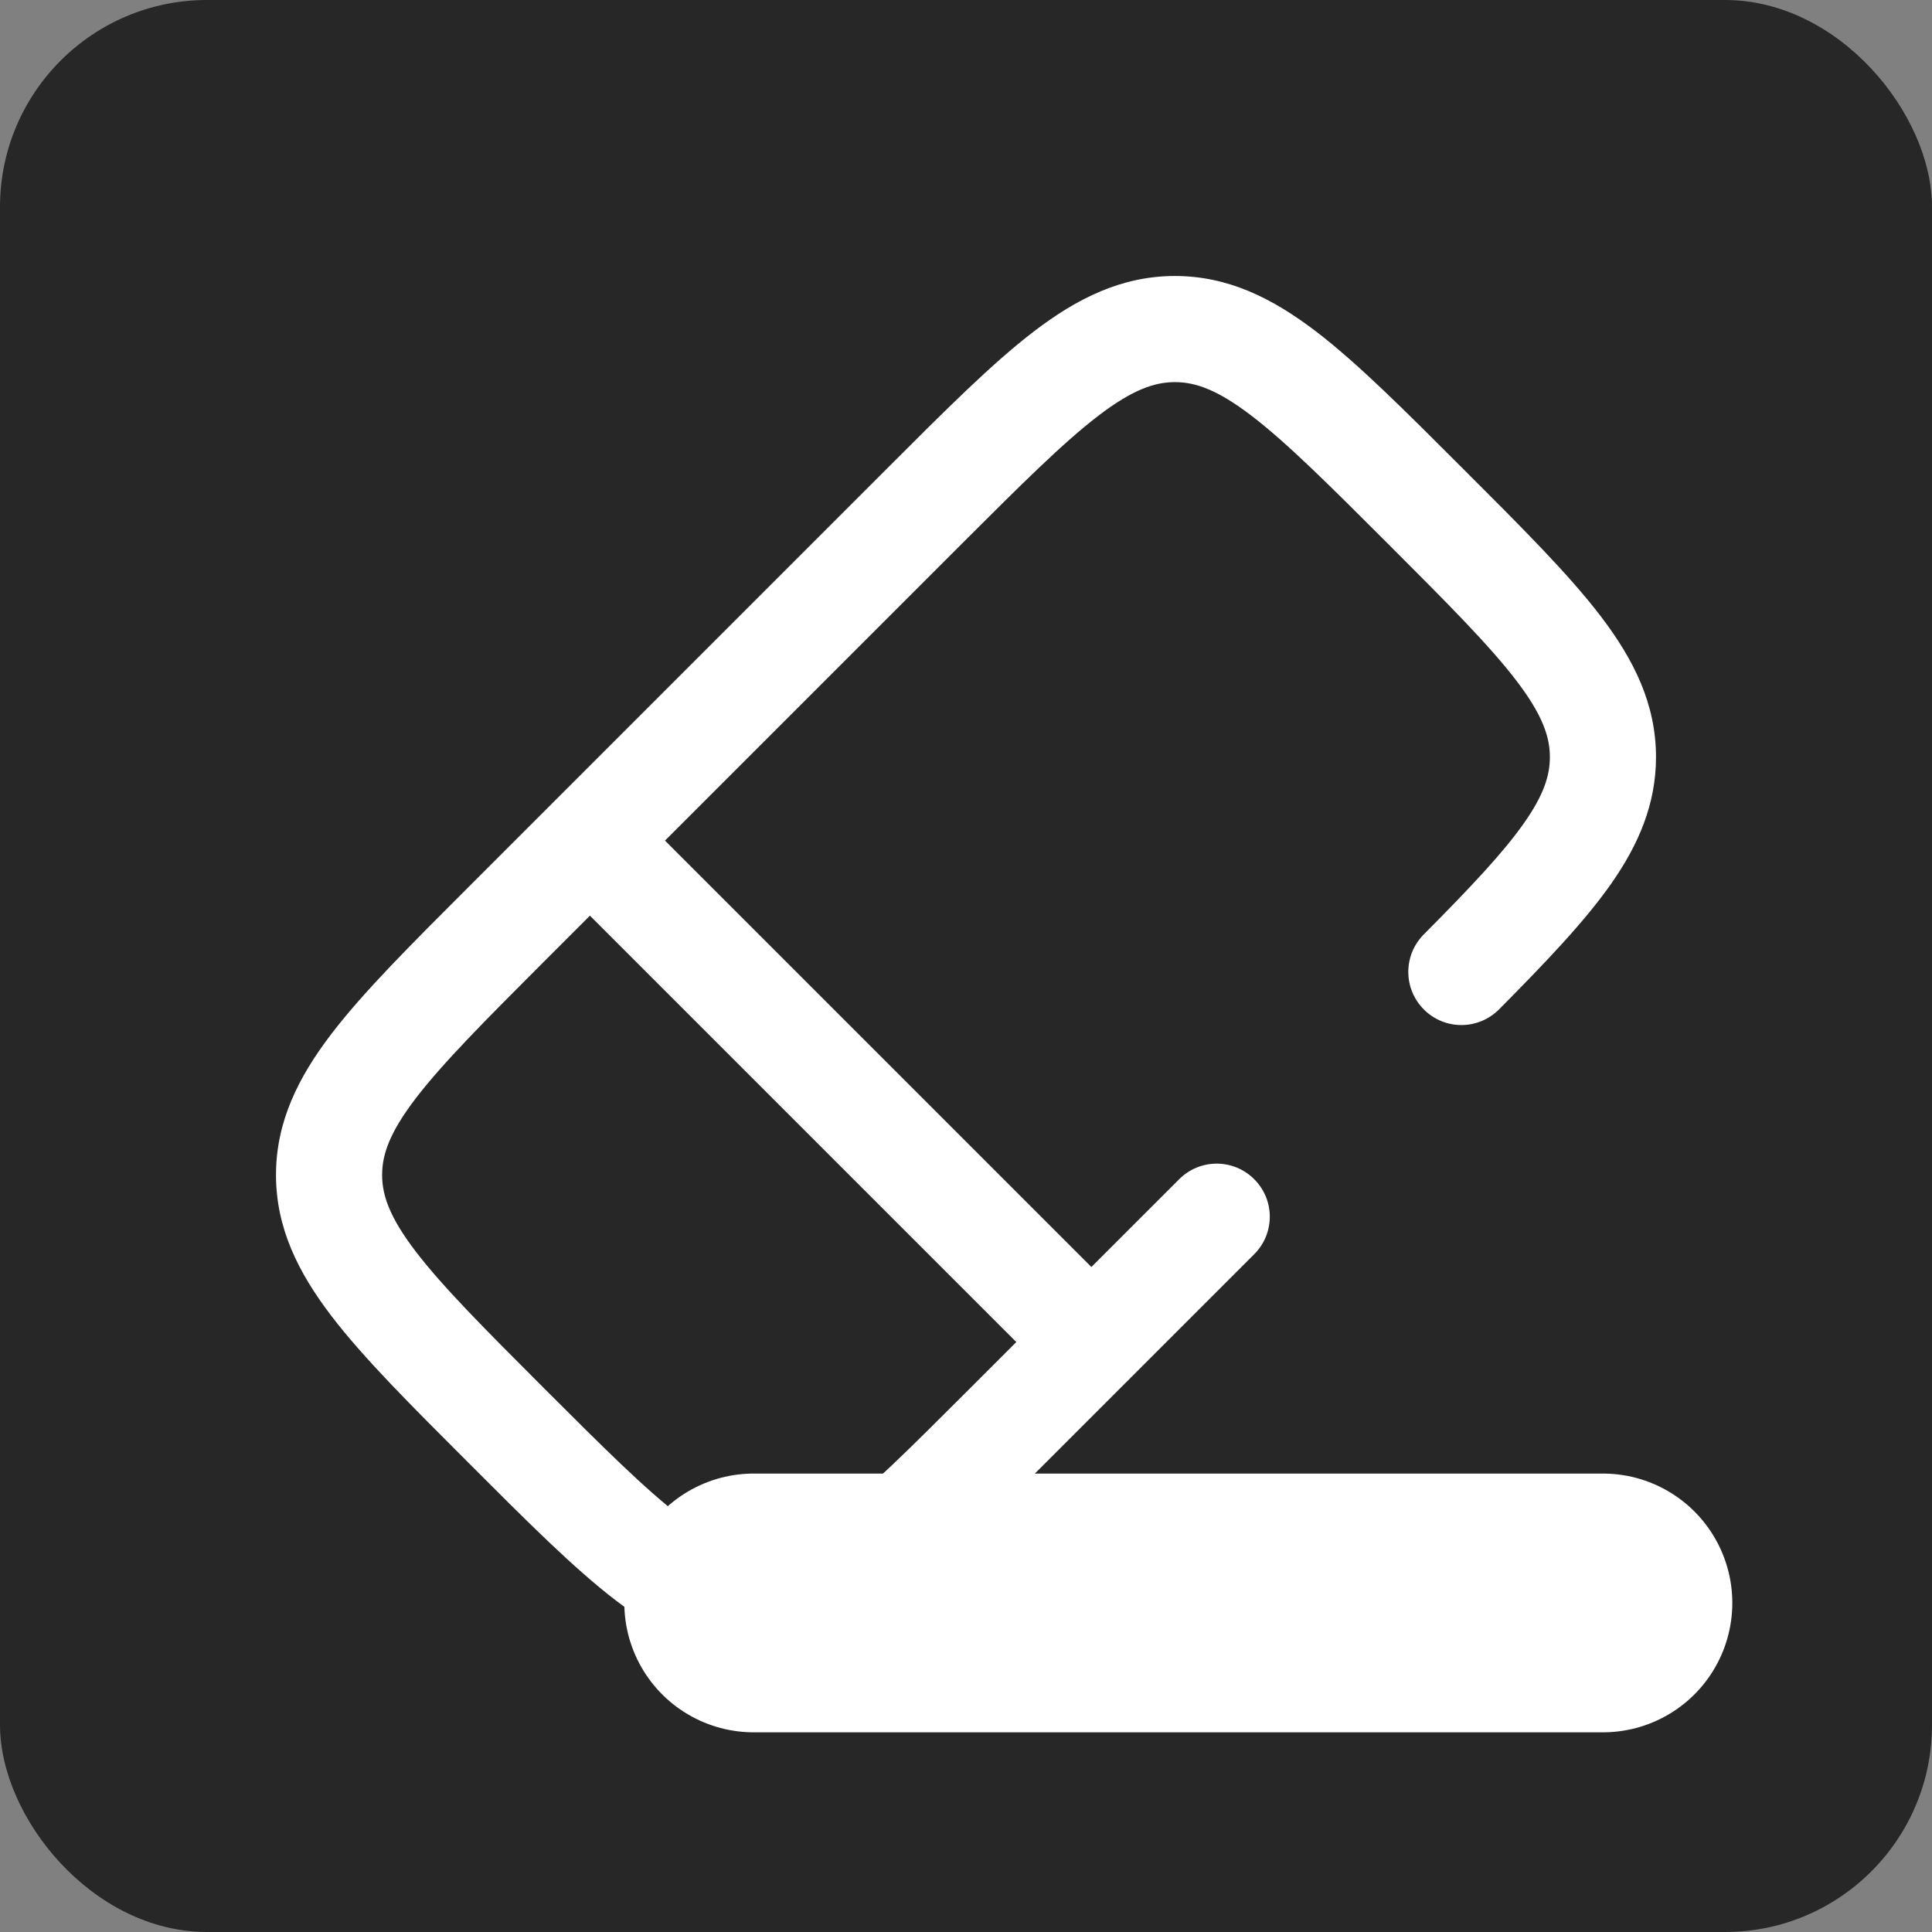 <svg width="28" height="28" viewBox="0 0 28 28" fill="none" xmlns="http://www.w3.org/2000/svg">
<rect x="0" y="0" width="28" height="28" fill="#808080" stroke="none"/>
<g clip-path="url(#clip0_2024_151)">
<rect width="28" height="28" rx="3" fill="#272727"/>
<path d="M15.273 19.994C15.573 20.295 16.06 20.295 16.361 19.994C16.661 19.694 16.661 19.207 16.361 18.906L15.273 19.994ZM9.094 11.639C8.793 11.339 8.306 11.339 8.006 11.639C7.705 11.94 7.705 12.427 8.006 12.727L9.094 11.639ZM18.177 18.177C18.478 17.877 18.478 17.39 18.177 17.09C17.877 16.789 17.39 16.789 17.09 17.09L18.177 18.177ZM20.633 13.544C20.334 13.846 20.336 14.333 20.638 14.632C20.939 14.932 21.426 14.93 21.726 14.628L20.633 13.544ZM7.882 13.938L13.938 7.882L12.851 6.795L6.795 12.851L7.882 13.938ZM7.882 20.117C7.011 19.246 6.413 18.645 6.023 18.135C5.647 17.642 5.538 17.324 5.538 17.028H4C4 17.796 4.32 18.438 4.8 19.068C5.267 19.68 5.954 20.364 6.795 21.205L7.882 20.117ZM6.795 12.851C5.954 13.692 5.267 14.376 4.8 14.988C4.32 15.617 4 16.26 4 17.028H5.538C5.538 16.732 5.647 16.414 6.023 15.921C6.413 15.411 7.011 14.81 7.882 13.938L6.795 12.851ZM14.062 20.117C13.19 20.989 12.589 21.587 12.079 21.977C11.586 22.353 11.268 22.462 10.972 22.462V24C11.74 24 12.383 23.68 13.012 23.2C13.624 22.733 14.309 22.047 15.149 21.205L14.062 20.117ZM6.795 21.205C7.636 22.047 8.32 22.733 8.932 23.2C9.562 23.68 10.204 24 10.972 24V22.462C10.676 22.462 10.358 22.353 9.865 21.977C9.355 21.587 8.754 20.989 7.882 20.117L6.795 21.205ZM20.117 7.882C20.989 8.754 21.587 9.355 21.977 9.865C22.353 10.358 22.462 10.676 22.462 10.972H24C24 10.204 23.68 9.562 23.2 8.932C22.733 8.32 22.047 7.636 21.205 6.795L20.117 7.882ZM21.205 6.795C20.364 5.954 19.68 5.267 19.068 4.8C18.438 4.32 17.796 4 17.028 4V5.538C17.324 5.538 17.642 5.647 18.135 6.023C18.645 6.413 19.246 7.011 20.117 7.882L21.205 6.795ZM13.938 7.882C14.81 7.011 15.411 6.413 15.921 6.023C16.414 5.647 16.732 5.538 17.028 5.538V4C16.26 4 15.617 4.32 14.988 4.8C14.376 5.267 13.692 5.954 12.851 6.795L13.938 7.882ZM16.361 18.906L9.094 11.639L8.006 12.727L15.273 19.994L16.361 18.906ZM17.09 17.09L14.062 20.117L15.149 21.205L18.177 18.177L17.09 17.09ZM21.726 14.628C22.403 13.945 22.962 13.36 23.348 12.811C23.746 12.243 24 11.656 24 10.972H22.462C22.462 11.239 22.374 11.52 22.088 11.927C21.79 12.353 21.323 12.849 20.633 13.544L21.726 14.628Z" fill="white"/>
<path d="M10.923 23.231H23.231" stroke="white" stroke-width="3.75" stroke-linecap="round"/>
</g>
<defs>
<clipPath id="clip0_2024_151">
<rect width="28" height="28" fill="white"/>
</clipPath>
</defs>
</svg>
